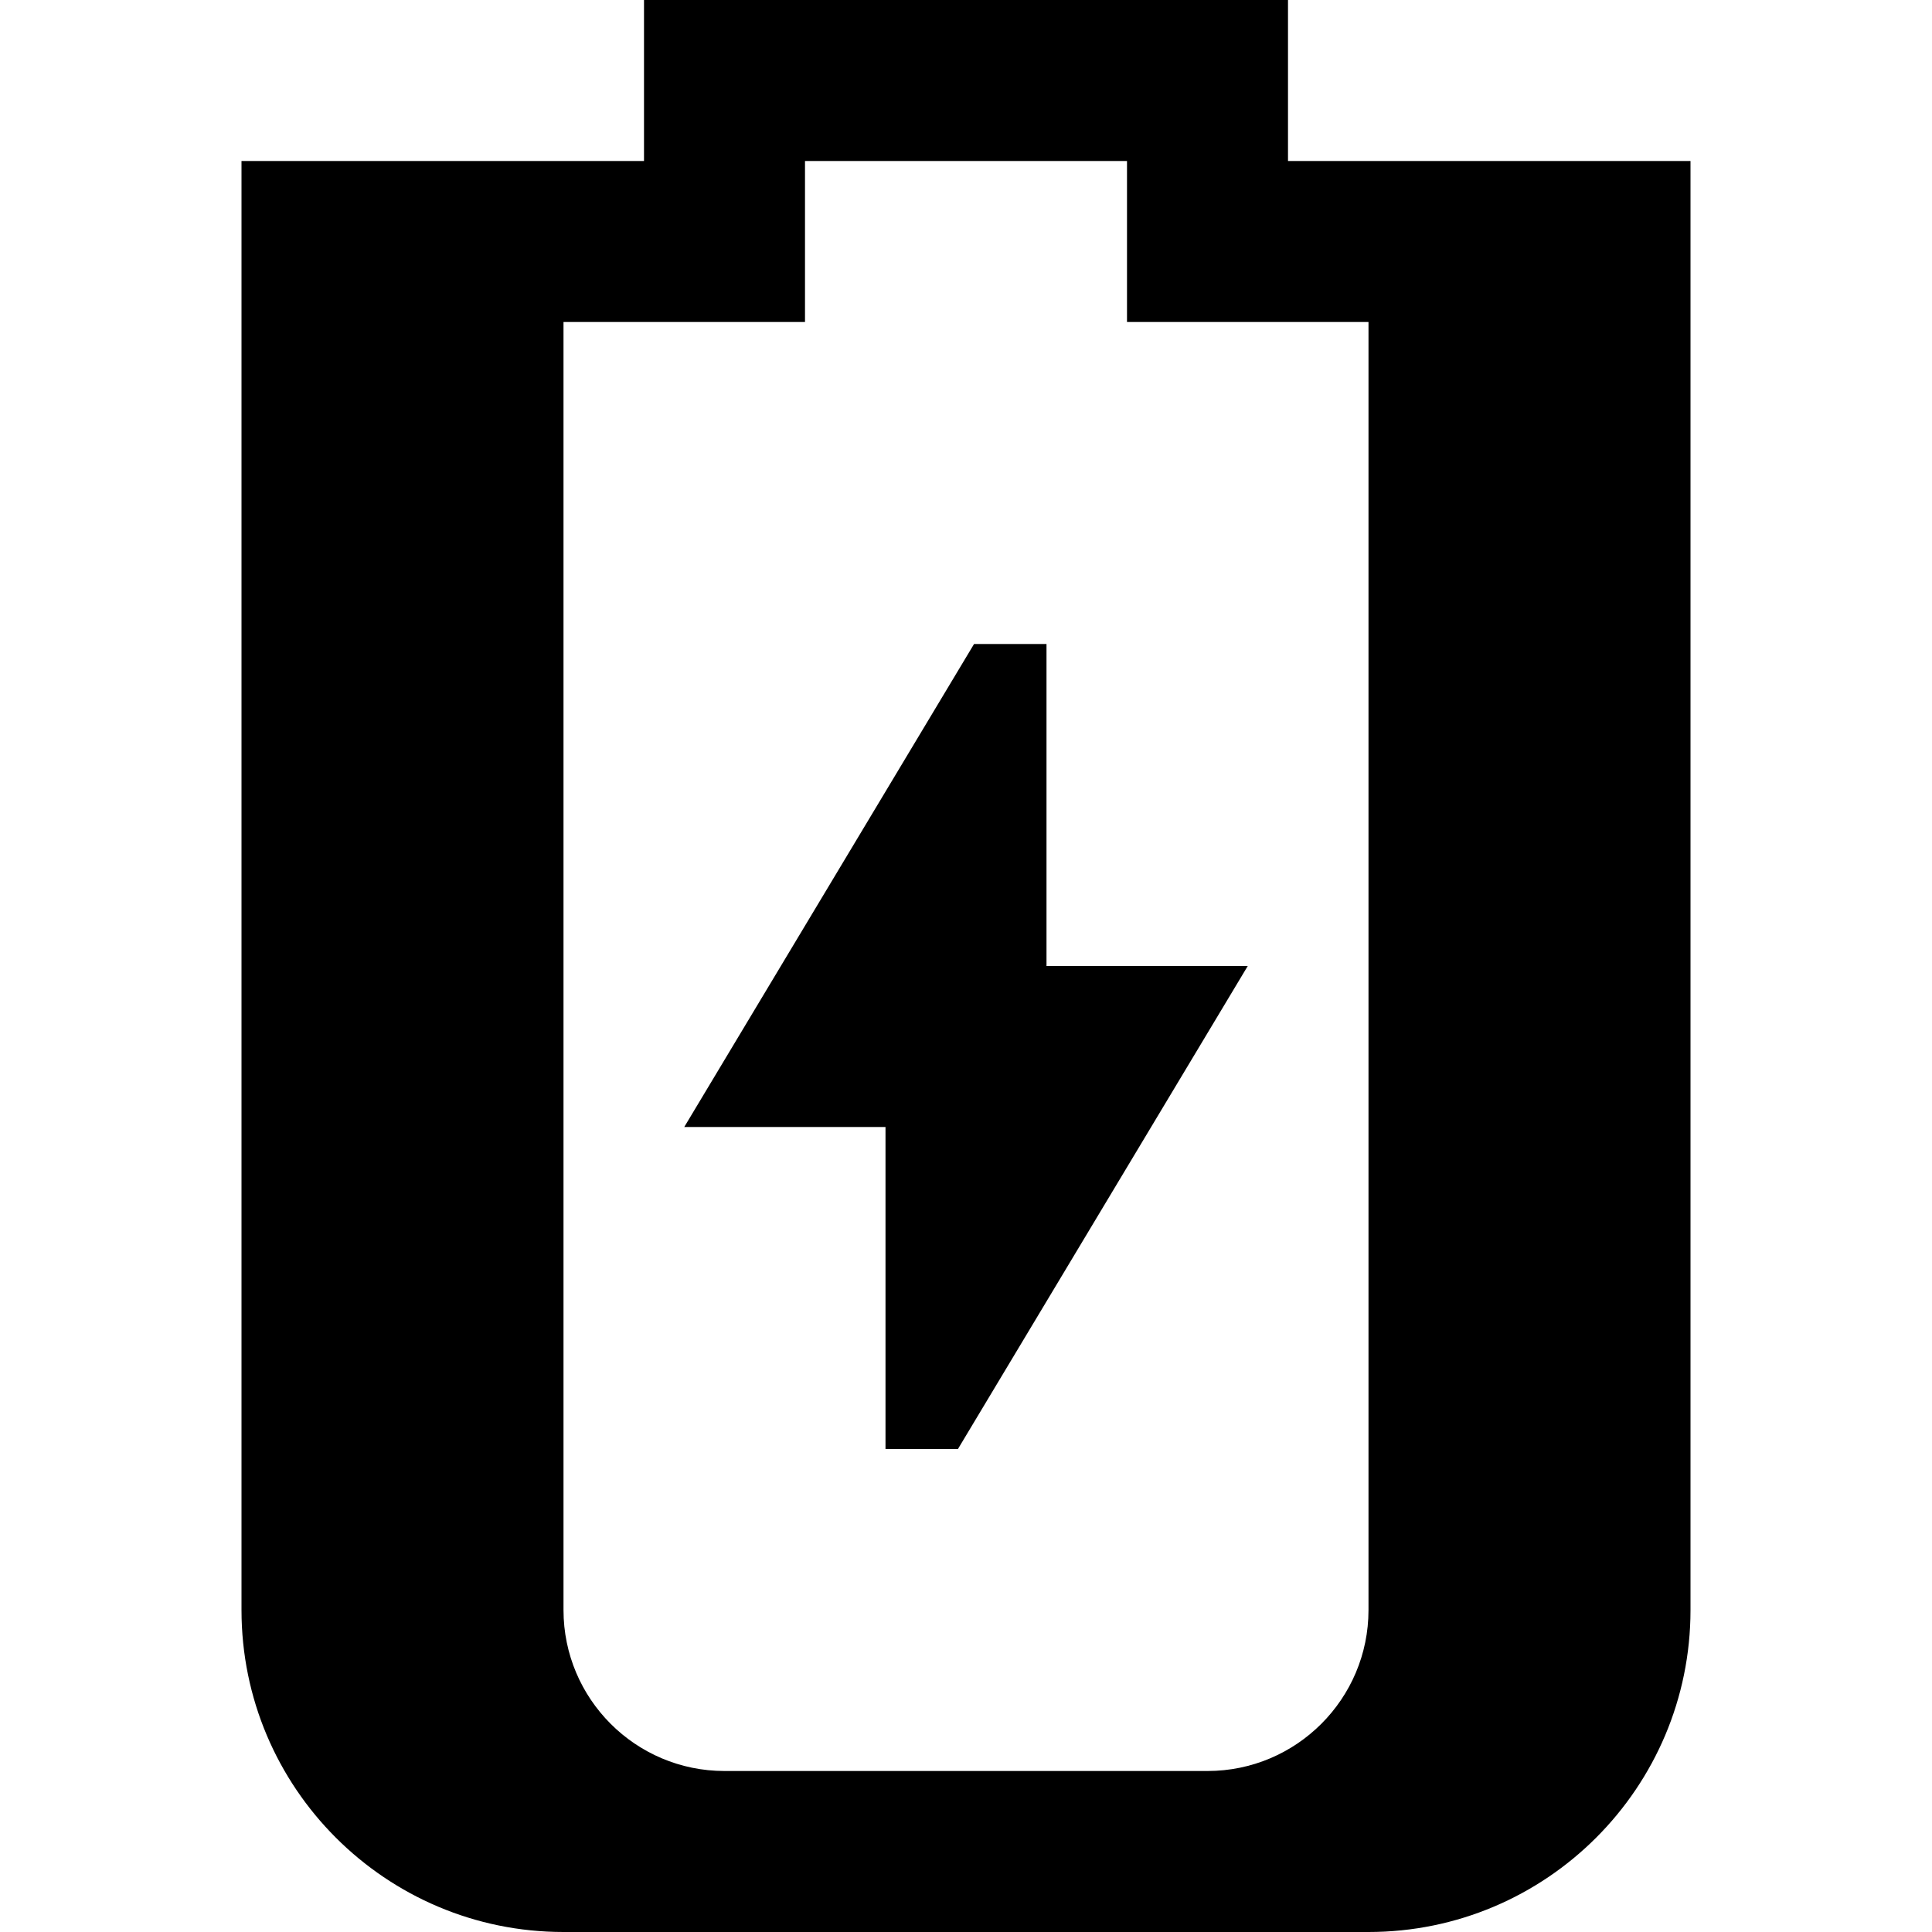<svg xmlns="http://www.w3.org/2000/svg" viewBox="0 0 576 576"><!--! Font Awesome Pro 7.1.0 by @fontawesome - https://fontawesome.com License - https://fontawesome.com/license (Commercial License) Copyright 2025 Fonticons, Inc. --><path fill="currentColor" d="M192 0L384 0L384 48L504 48L504 480C504 533 461 576 408 576L168 576C115 576 72 533 72 480L72 48L192 48L192 0zM336 96L336 48L240 48L240 96L168 96L168 480C168 506.5 189.5 528 216 528L360 528C386.5 528 408 506.5 408 480L408 96L336 96zM290.4 192L312 192L312 288L372 288L285.6 432L264 432L264 336L204 336L290.4 192z"/></svg>